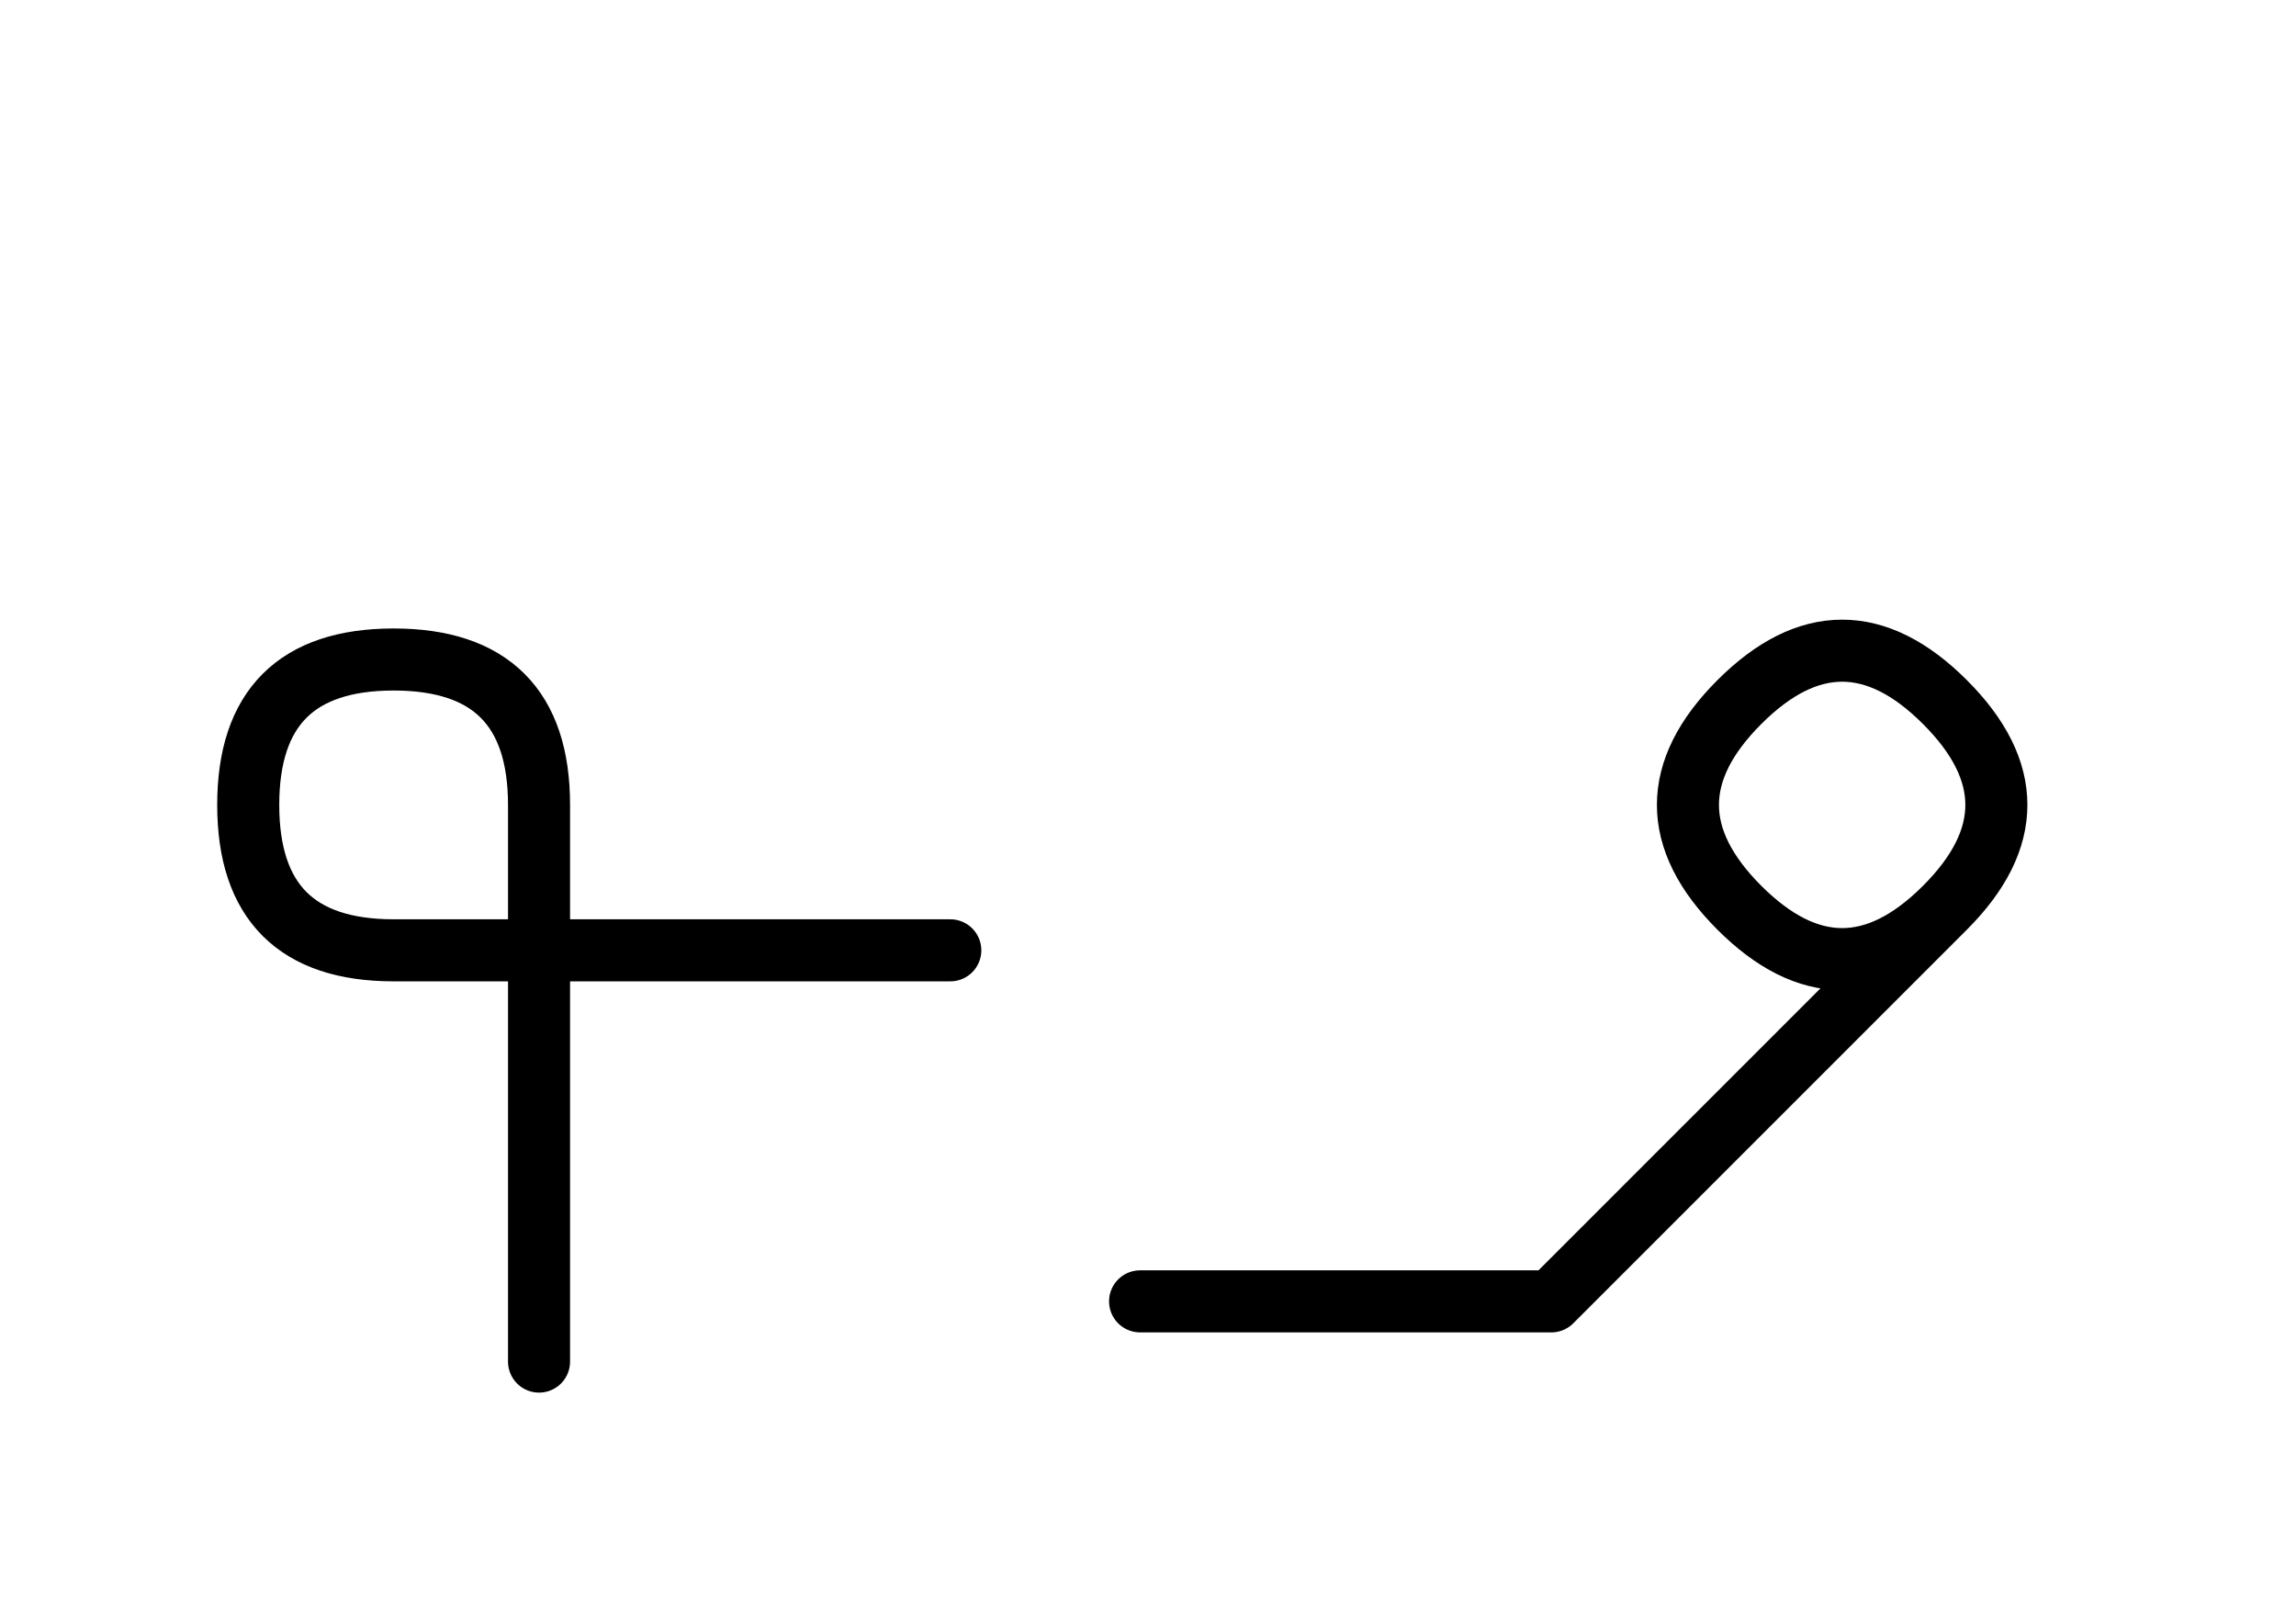 <?xml version="1.0" encoding="UTF-8"?>
<svg xmlns="http://www.w3.org/2000/svg" xmlns:xlink="http://www.w3.org/1999/xlink"
     width="46.249" height="32.426" viewBox="0 0 46.249 32.426">
<defs>
<path d="M34.178,23.284 L31.249,26.213 L39.178,18.284 Q41.249,16.213,39.178,14.142 Q37.107,12.071,35.036,14.142 Q32.965,16.213,35.036,18.284 Q37.107,20.355,39.178,18.284 M34.178,23.284 L37.107,20.355 L31.249,26.213 L22.965,26.213 M10.858,23.284 L10.858,27.426 L10.858,16.213 Q10.858,13.284,7.929,13.284 Q5.0,13.284,5.0,16.213 Q5.0,19.142,7.929,19.142 L19.142,19.142" stroke="black" fill="none" stroke-width="1.25" stroke-linecap="round" stroke-linejoin="round" id="d0" />
</defs>
<use xlink:href="#d0" x="0" y="0" />
</svg>